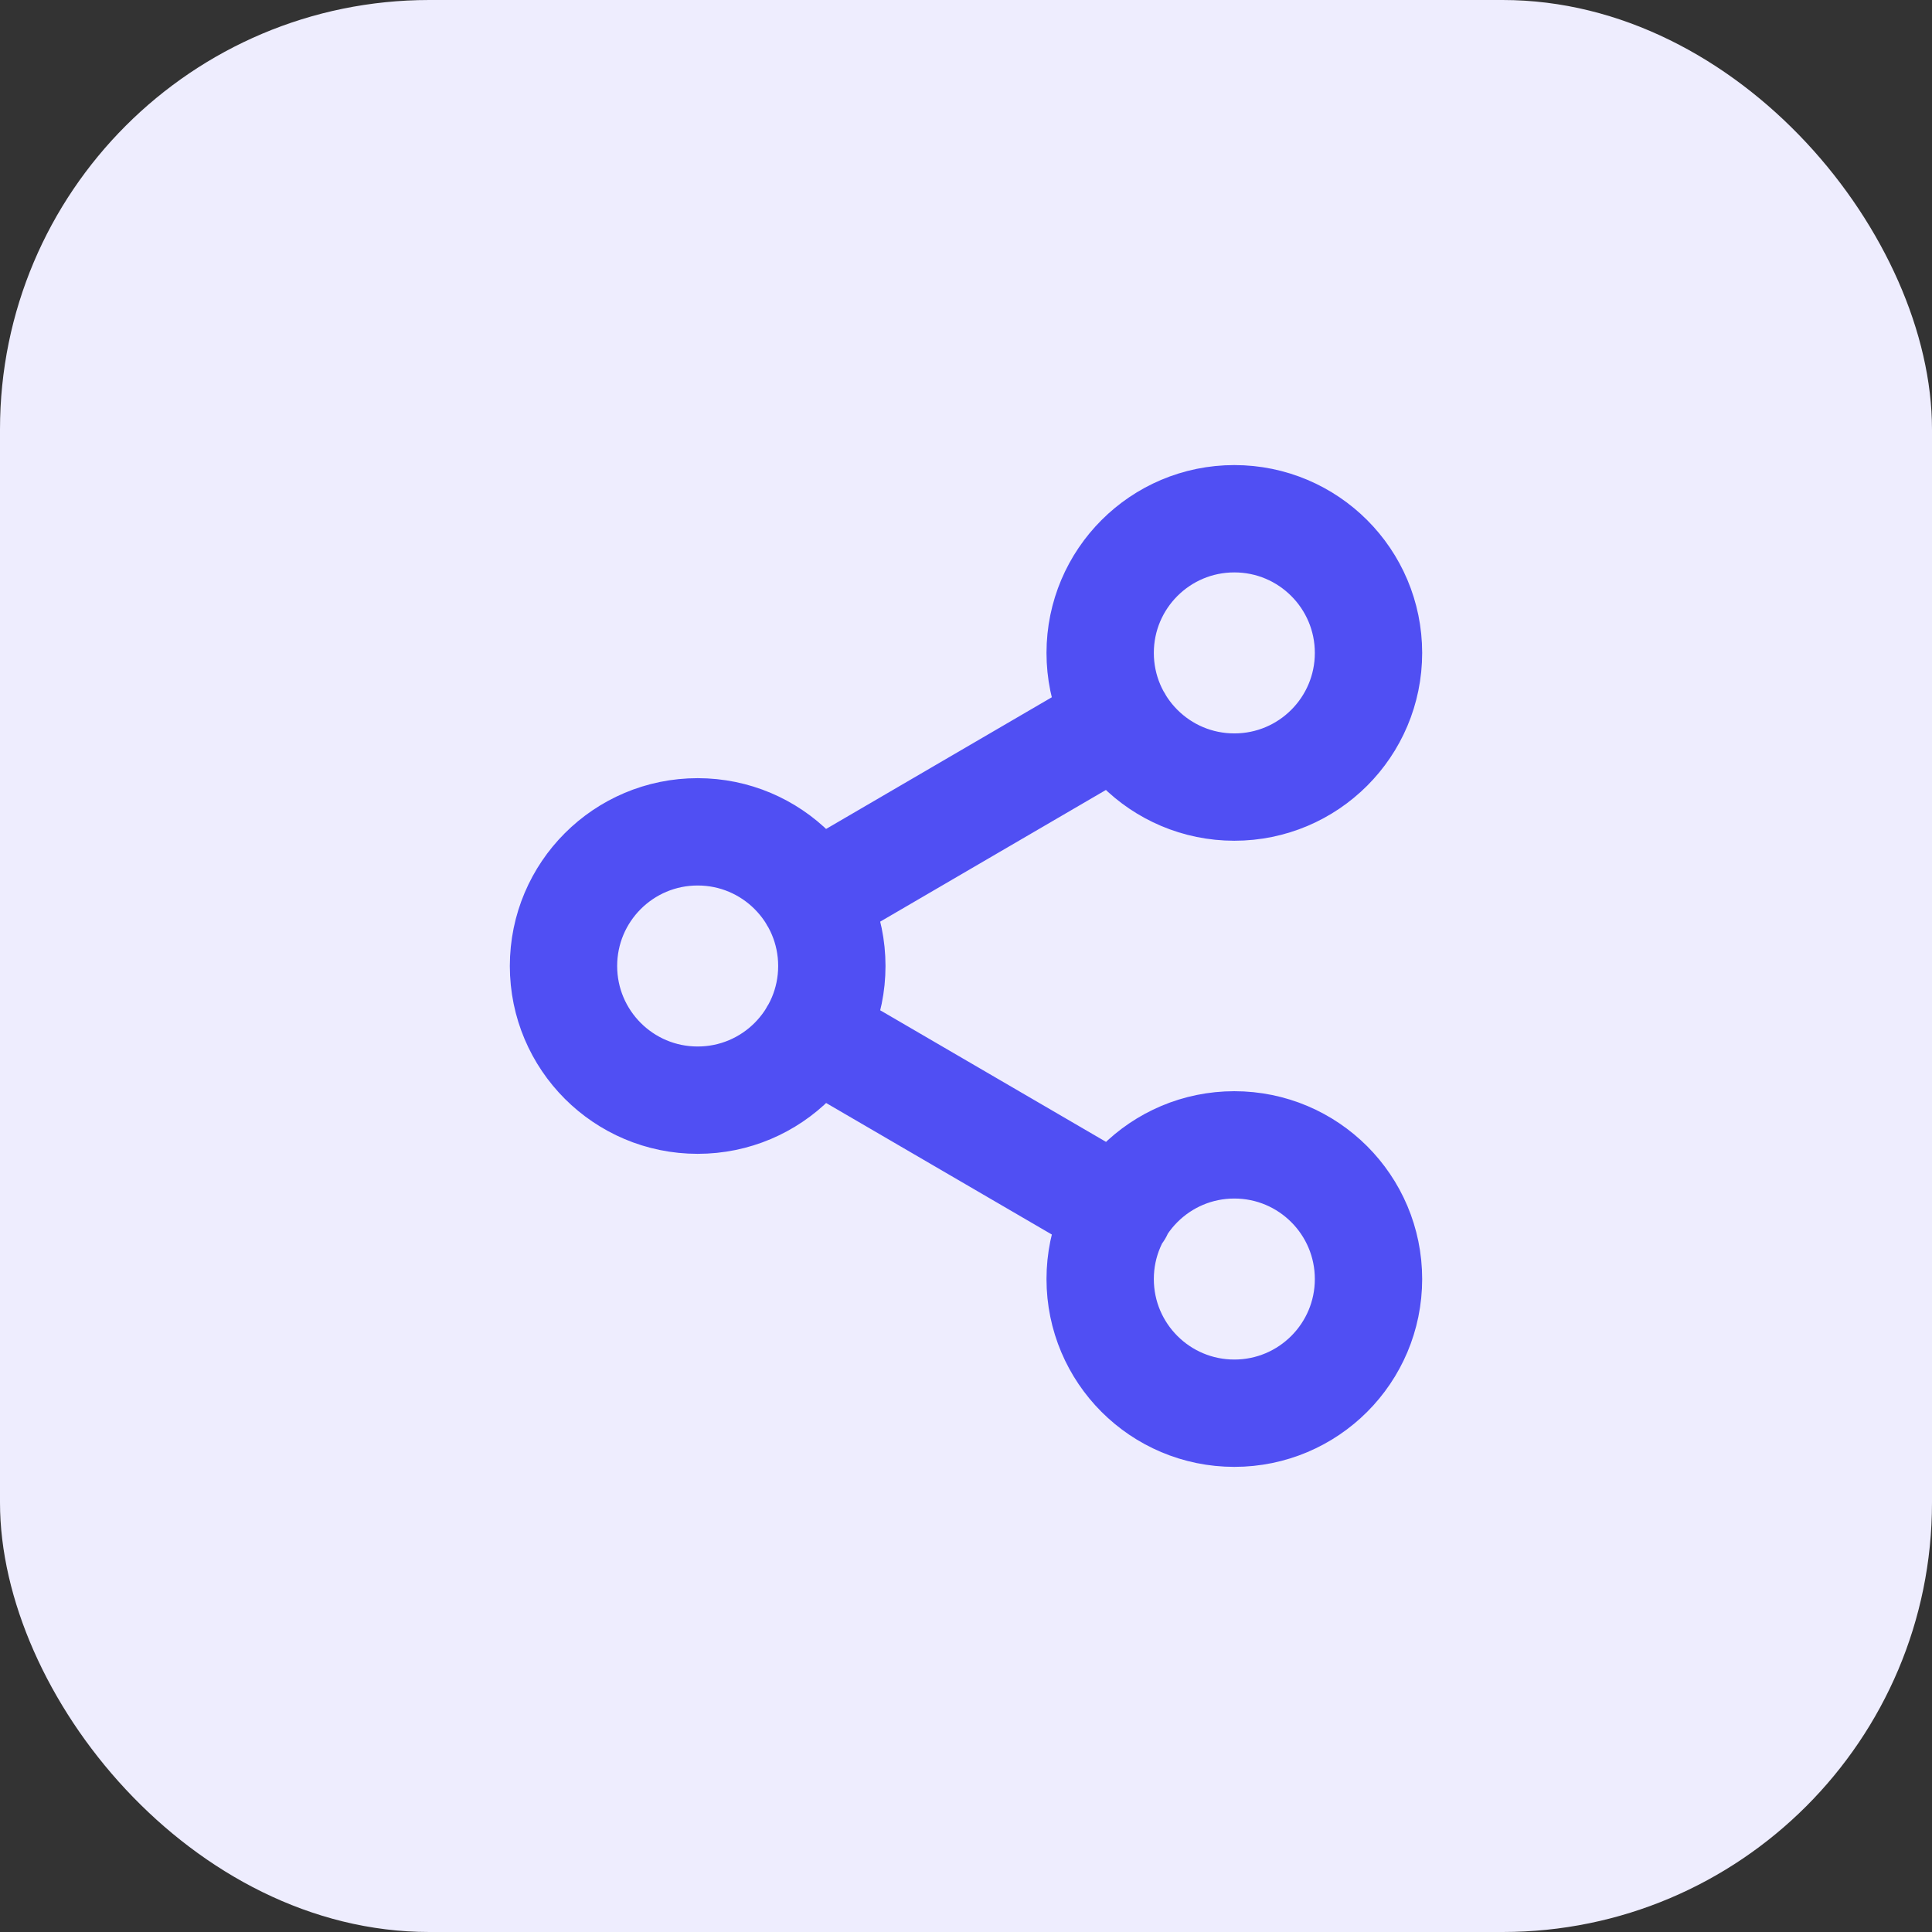 <svg xmlns="http://www.w3.org/2000/svg" width="36" height="36" viewBox="0 0 36 36" fill="none"><rect x="0" y="0" width="36" height="36" fill="#333333" stroke="none"/><rect width="36" height="36" rx="8" fill="#EEEDFE"></rect><path d="M15.158 19.258L20.85 22.575M20.842 13.425L15.158 16.741M25.5 12.166C25.5 13.547 24.381 14.666 23 14.666C21.619 14.666 20.5 13.547 20.5 12.166C20.5 10.786 21.619 9.666 23 9.666C24.381 9.666 25.5 10.786 25.5 12.166ZM15.5 18C15.5 19.381 14.381 20.5 13 20.5C11.619 20.5 10.5 19.381 10.5 18C10.5 16.619 11.619 15.5 13 15.5C14.381 15.5 15.5 16.619 15.5 18ZM25.5 23.833C25.5 25.214 24.381 26.333 23 26.333C21.619 26.333 20.5 25.214 20.5 23.833C20.5 22.453 21.619 21.333 23 21.333C24.381 21.333 25.5 22.453 25.5 23.833Z" stroke="#504FF3" stroke-width="2" stroke-linecap="round" stroke-linejoin="round"></path></svg>